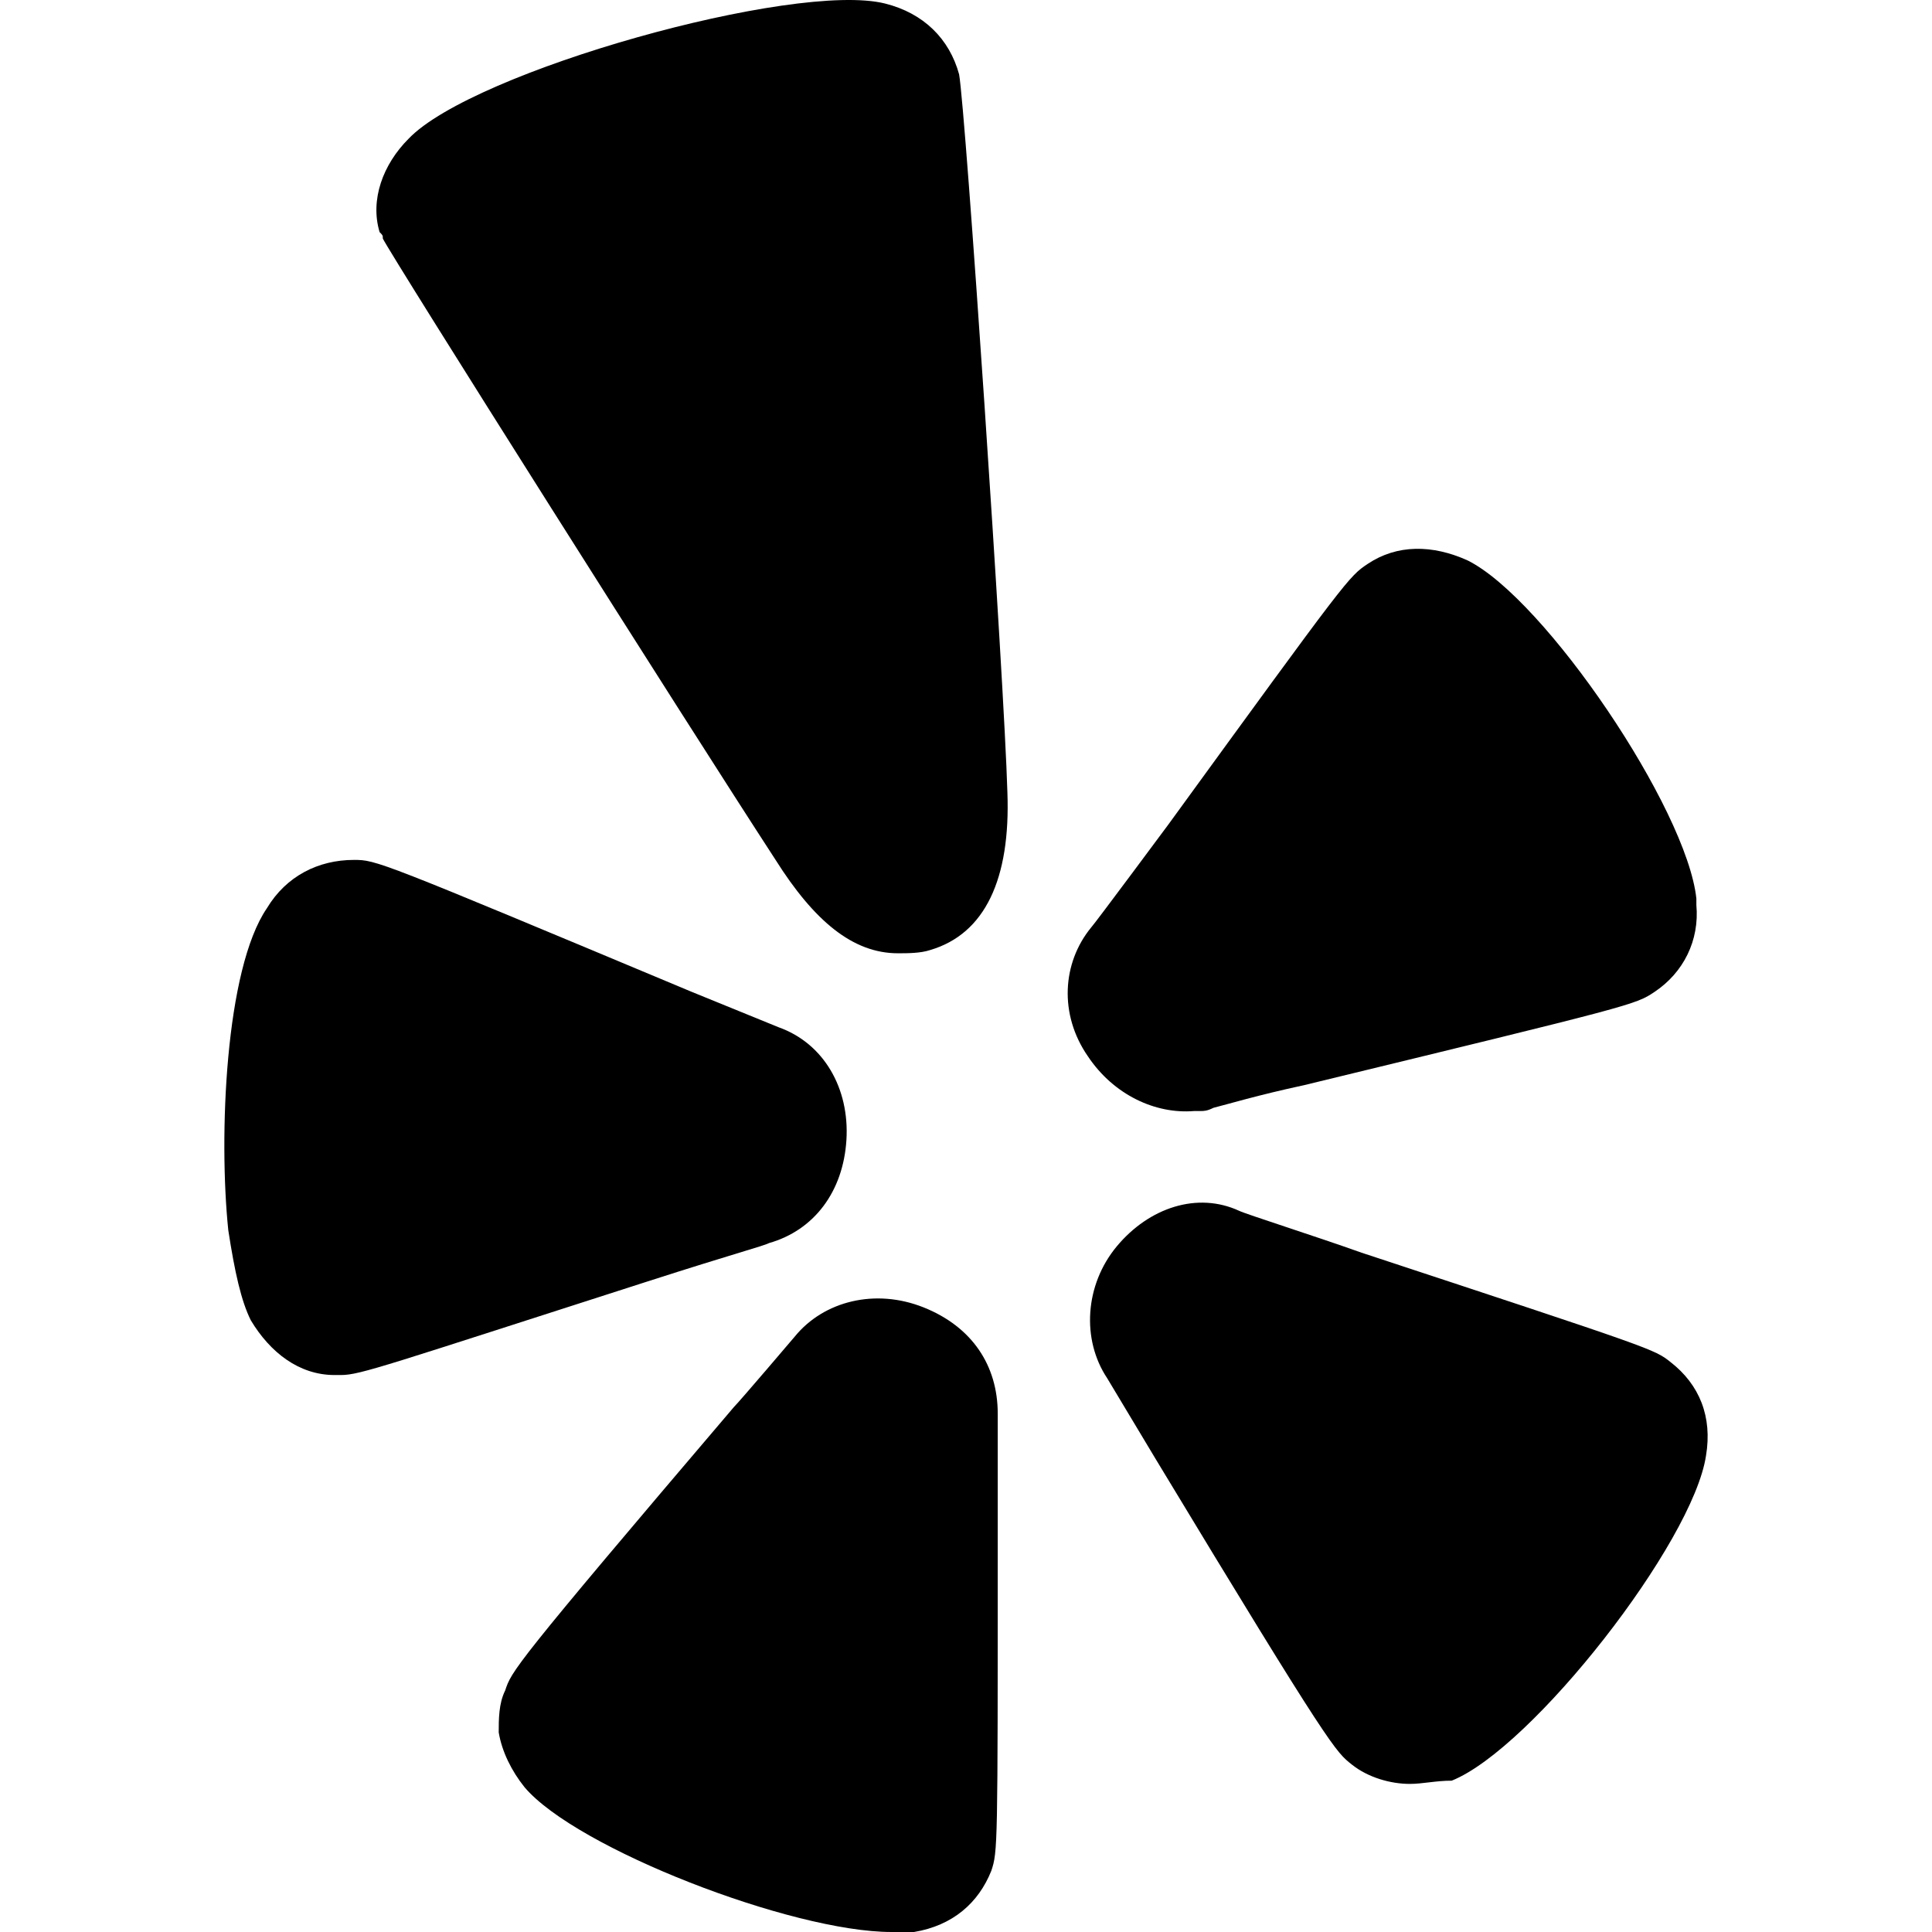 <svg id="Layer_1" xmlns="http://www.w3.org/2000/svg" x="0" y="0" viewBox="0 0 512.082 512.082"><g transform="translate(1 1)"><path style="fill:hsl(327, 100.0%, 52.0%);" d="M380.36,461.589c18.773-7.68,59.733-58.88,62.293-79.36c0.853-6.827-0.853-12.8-5.973-17.067 c-3.413-2.56-5.12-3.413-79.36-27.307l-32.427-11.093c-7.68-3.413-17.067,0-23.04,6.827c-5.973,7.68-6.827,17.92-2.56,25.6 l12.8,21.333c43.52,70.827,46.933,75.947,50.347,78.507C367.56,463.296,373.533,464.149,380.36,461.589"/><path style="fill:hsl(340, 100.0%, 52.0%);" d="M365.853,461.589c18.773-7.68,47.787-58.88,51.2-79.36c0.853-6.827-0.853-12.8-5.973-17.067 c-3.413-2.56,12.8-3.413-60.587-27.307l-32.427-11.093c-7.68-3.413-17.067,0-23.04,6.827c-5.973,7.68-6.827,17.92-2.56,25.6 l12.8,21.333c43.52,70.827,48.64,75.947,52.053,78.507C362.44,463.296,359.027,464.149,365.853,461.589"/><path style="fill:hsl(327, 100.0%, 52.0%);" d="M341.96,278.122c83.627-20.48,87.04-21.333,90.453-23.893c5.12-3.413,7.68-9.387,6.827-16.213 v-0.853c-2.56-20.48-38.4-74.24-56.32-82.773c-5.973-3.413-12.8-2.56-17.92,0.853c-3.413,1.707-5.973,5.12-50.347,66.56 c0,0-20.48,27.307-20.48,28.16c-5.12,6.827-5.12,16.213,0,23.893c5.12,8.533,14.507,11.947,23.04,10.24c0,0,0,0.853-0.853,0.853 C321.48,283.242,328.307,281.536,341.96,278.122"/><path style="fill:hsl(340, 100.0%, 52.0%);" d="M340.253,278.122c83.627-20.48,65.707-21.333,69.12-23.893c5.12-3.413,7.68-9.387,6.827-16.213 v-0.853c-2.56-20.48-24.747-74.24-42.667-82.773c-5.973-3.413-12.8-2.56-17.92,0.853c-3.413,1.707,1.707,5.12-42.667,66.56 c0,0-20.48,27.307-20.48,28.16c-5.12,6.827-5.12,16.213,0,23.893c5.12,8.533,14.507,11.947,23.04,10.24c0,0,0,0.853-0.853,0.853 C319.773,283.242,326.6,281.536,340.253,278.122"/><path style="fill:hsl(287, 0.0%, 100.0%);" d="M253.213,491.456c1.707-3.413,1.707-5.973,1.707-83.627c0,0,0-34.133,0-34.987 c0.853-8.533-5.12-16.213-13.653-19.627c-9.387-3.413-18.773-1.707-24.747,5.12l-16.213,19.627 c-55.467,65.707-58.027,68.267-58.88,72.533c-0.853,2.56-0.853,5.12-0.853,6.827c0,3.413,1.707,6.827,4.267,10.24 c12.8,15.36,75.093,38.4,94.72,34.987C245.533,500.842,250.653,497.429,253.213,491.456"/><path style="fill:hsl(340, 100.0%, 52.0%);" d="M253.213,491.456c1.707-3.413,1.707-5.973,1.707-83.627c0,0,0-34.133,0-34.987 c0.853-8.533-5.12-16.213-13.653-19.627c-9.387-3.413,6.827-1.707,0.853,5.12l-16.213,19.627 c-55.467,65.707-58.027,68.267-58.88,72.533c-0.853,2.56-0.853,5.12-0.853,6.827c0,3.413,1.707,6.827,4.267,10.24 c12.8,15.36,49.493,38.4,69.12,34.987C245.533,500.842,250.653,497.429,253.213,491.456"/><path style="fill:hsl(287, 0.0%, 100.0%);" d="M77.427,244.842c-7.68,12.8-11.093,52.907-8.533,80.213c0.853,8.533,2.56,16.213,5.12,20.48 c3.413,5.973,8.533,9.387,14.507,10.24c4.267,0,5.973-0.853,80.213-23.893c0,0,32.427-10.24,33.28-10.24 c8.533-1.707,13.653-9.387,14.507-19.627c0.853-10.24-4.267-18.773-12.8-21.333l-23.04-9.387 c-79.36-32.427-82.773-34.133-87.04-34.133C85.96,235.456,80.84,238.869,77.427,244.842"/><path style="fill:hsl(340, 100.0%, 52.0%);" d="M102.173,244.842c-7.68,12.8-11.093,52.907-8.533,80.213c0.853,8.533,2.56,16.213,5.12,20.48 c3.413,5.973,8.533,9.387,14.507,10.24c4.267,0-17.92-0.853,56.32-23.893c0,0,32.427-10.24,33.28-10.24 c8.533-1.707,13.653-9.387,14.507-19.627c0.853-10.24-4.267-18.773-12.8-21.333l-23.04-9.387 c-79.36-32.427-58.88-34.133-63.147-34.133C111.56,235.456,106.44,238.869,102.173,244.842"/><path style="fill:hsl(287, 0.0%, 100.0%);" d="M257.48,209.002L257.48,209.002c-0.853-33.28-11.093-180.907-11.947-188.587 c-1.707-5.973-6.827-10.24-13.653-12.8c-21.333-4.267-103.253,18.773-118.613,34.133c-5.12,5.12-6.827,11.093-5.12,17.067 c2.56,4.267,104.107,163.84,104.107,163.84c15.36,24.747,27.307,20.48,31.573,19.627 C247.24,241.429,259.187,237.162,257.48,209.002"/><path style="fill:hsl(340, 100.0%, 52.0%);" d="M254.92,209.002L254.92,209.002c-1.707-33.28-11.093-181.76-12.8-188.587 c-1.707-5.973-6.827-10.24-13.653-12.8c-21.333-4.267-77.653,18.773-93.013,34.133c-4.267,5.12-5.973,11.093-5.12,17.067 c2.56,5.12,104.107,164.693,104.107,164.693c15.36,24.747,1.707,20.48,5.973,19.627 C243.827,241.429,255.773,237.162,254.92,209.002"/><path d="M89.373,363.456c-0.853,0-0.853,0-1.707,0c-9.387,0-17.067-5.973-22.187-14.507c-2.56-5.12-4.267-12.8-5.973-23.893 c-2.56-24.747-0.853-69.12,10.24-85.333l0,0c5.12-8.533,13.653-12.8,23.04-12.8c5.973,0,5.973,0,89.6,34.987l23.04,9.387 c11.947,4.267,18.773,16.213,17.92,29.867s-8.533,23.893-20.48,27.307c-1.707,0.853-8.533,2.56-32.427,10.24 C101.32,360.896,94.493,363.456,89.373,363.456z M84.253,249.109c-5.973,10.24-10.24,47.787-7.68,74.24 c0.853,11.093,3.413,15.36,4.267,17.92c0.853,1.707,3.413,5.12,7.68,5.12c2.56,0,15.36-3.413,77.653-23.893 c0,0,31.573-10.24,33.28-10.24c5.12-1.707,7.68-5.973,8.533-11.947c0-5.973-2.56-11.093-7.68-13.653l-23.04-9.387 c-65.707-27.307-81.067-33.28-83.627-33.28C89.373,243.989,86.813,245.696,84.253,249.109z"/><path d="M235.293,511.082c-26.453,0-83.627-22.187-97.28-38.4c-3.413-4.267-5.973-9.387-6.827-14.507c0-3.413,0-7.68,1.707-11.093 c1.707-5.12,1.707-5.973,60.587-75.093l0,0c1.707-1.707,16.213-18.773,16.213-18.773c7.68-9.387,21.333-12.8,34.133-7.68 s19.627,15.36,19.627,28.16c0,1.707,0,34.133,0,34.133c0,81.067,0,81.92-1.707,87.04l0,0c-3.413,8.533-10.24,14.507-20.48,16.213 C238.707,511.082,237,511.082,235.293,511.082z M206.28,383.082L206.28,383.082c-45.227,53.76-56.32,67.413-57.173,69.973 c-0.853,0.853-0.853,2.56-0.853,3.413c0,1.707,0.853,3.413,2.56,5.973c11.093,12.8,69.973,34.133,87.04,31.573 c3.413-0.853,5.973-2.56,7.68-5.12c0.853-2.56,0.853-13.653,0.853-81.067c0-34.987,0-34.987,0-35.84 c0-4.267-2.56-8.533-8.533-10.24c-5.973-2.56-11.947-0.853-14.507,2.56C213.96,374.549,209.693,380.522,206.28,383.082z M253.213,491.456L253.213,491.456L253.213,491.456z"/><path d="M372.68,471.829c-5.12,0-11.093-1.707-15.36-5.12s-5.12-3.413-52.053-81.067l-12.8-21.333 c-6.827-10.24-5.973-24.747,2.56-34.987c8.533-10.24,21.333-14.507,32.427-9.387l0,0c1.707,0.853,20.48,6.827,32.427,11.093 c77.653,25.6,77.653,25.6,81.92,29.013c7.68,5.973,11.093,14.507,9.387,24.747c-3.413,23.04-46.08,77.653-67.413,86.187 C379.507,470.976,376.093,471.829,372.68,471.829z M318.067,334.442c-3.413,0-6.827,1.707-9.387,5.12 c-4.267,5.12-4.267,11.093-1.707,15.36l12.8,21.333c35.84,58.88,46.08,75.093,48.64,76.8s5.12,1.707,9.387,0.853l0,0 c15.36-5.973,54.613-55.467,57.173-72.533c0-2.56,0-6.827-2.56-8.533c-1.707-1.707-14.507-5.973-76.8-26.453 c-24.747-7.68-30.72-10.24-33.28-11.093l0,0C319.773,334.442,318.92,334.442,318.067,334.442z"/><path d="M317.213,293.482c-0.853,0-0.853,0-1.707,0c-10.24,0.853-21.333-4.267-28.16-14.507 c-7.68-11.093-6.827-24.747,0.853-34.133c0.853-0.853,20.48-27.307,20.48-27.307c47.787-65.707,47.787-65.707,52.907-69.12 c7.68-5.12,17.067-5.12,26.453-0.853c20.48,10.24,58.027,65.707,60.587,89.6c0,0.853,0,1.707,0,1.707 c0.853,9.387-3.413,17.92-11.093,23.04c-5.12,3.413-5.12,3.413-93.013,24.747l0,0c-11.947,2.56-20.48,5.12-23.893,5.973 C318.92,293.482,318.067,293.482,317.213,293.482z M341.96,278.122L341.96,278.122L341.96,278.122z M375.24,161.216 c-1.707,0-3.413,0.853-4.267,1.707c-1.707,1.707-12.8,16.213-48.64,64.853c-20.48,28.16-20.48,28.16-21.333,28.16 c-2.56,3.413-2.56,8.533,0.853,13.653s8.533,7.68,13.653,6.827c0.853,0,1.707,0,2.56,0c4.267-1.707,11.093-3.413,22.187-5.973 c70.827-17.067,85.333-20.48,87.893-22.187c2.56-1.707,3.413-4.267,3.413-8.533v-0.853c-2.56-18.773-36.693-68.267-51.2-75.947 C378.653,162.069,376.947,161.216,375.24,161.216z"/><path d="M237,251.669c-11.947,0-22.187-8.533-32.427-24.747C180.68,190.229,103.027,67.349,100.467,62.229 c0-0.853,0-0.853-0.853-1.707c-2.56-8.533,0.853-17.92,7.68-24.747c17.067-17.92,102.4-41.813,126.293-35.84 c10.24,2.56,17.067,9.387,19.627,18.773c1.707,9.387,11.947,160.427,12.8,190.293c0.853,23.04-5.973,37.547-20.48,41.813 C242.973,251.669,239.56,251.669,237,251.669z M115.827,55.402c5.973,10.24,64,101.547,103.253,162.987 c7.68,12.8,14.507,17.92,21.333,15.36c6.827-1.707,9.387-10.24,8.533-24.747l0,0C248.093,174.869,237.853,34.069,237,22.976 c-0.853-3.413-3.413-5.12-7.68-5.973c-18.773-4.267-97.28,17.067-110.08,30.72C116.68,50.282,115.827,52.842,115.827,55.402z"/></g></svg>